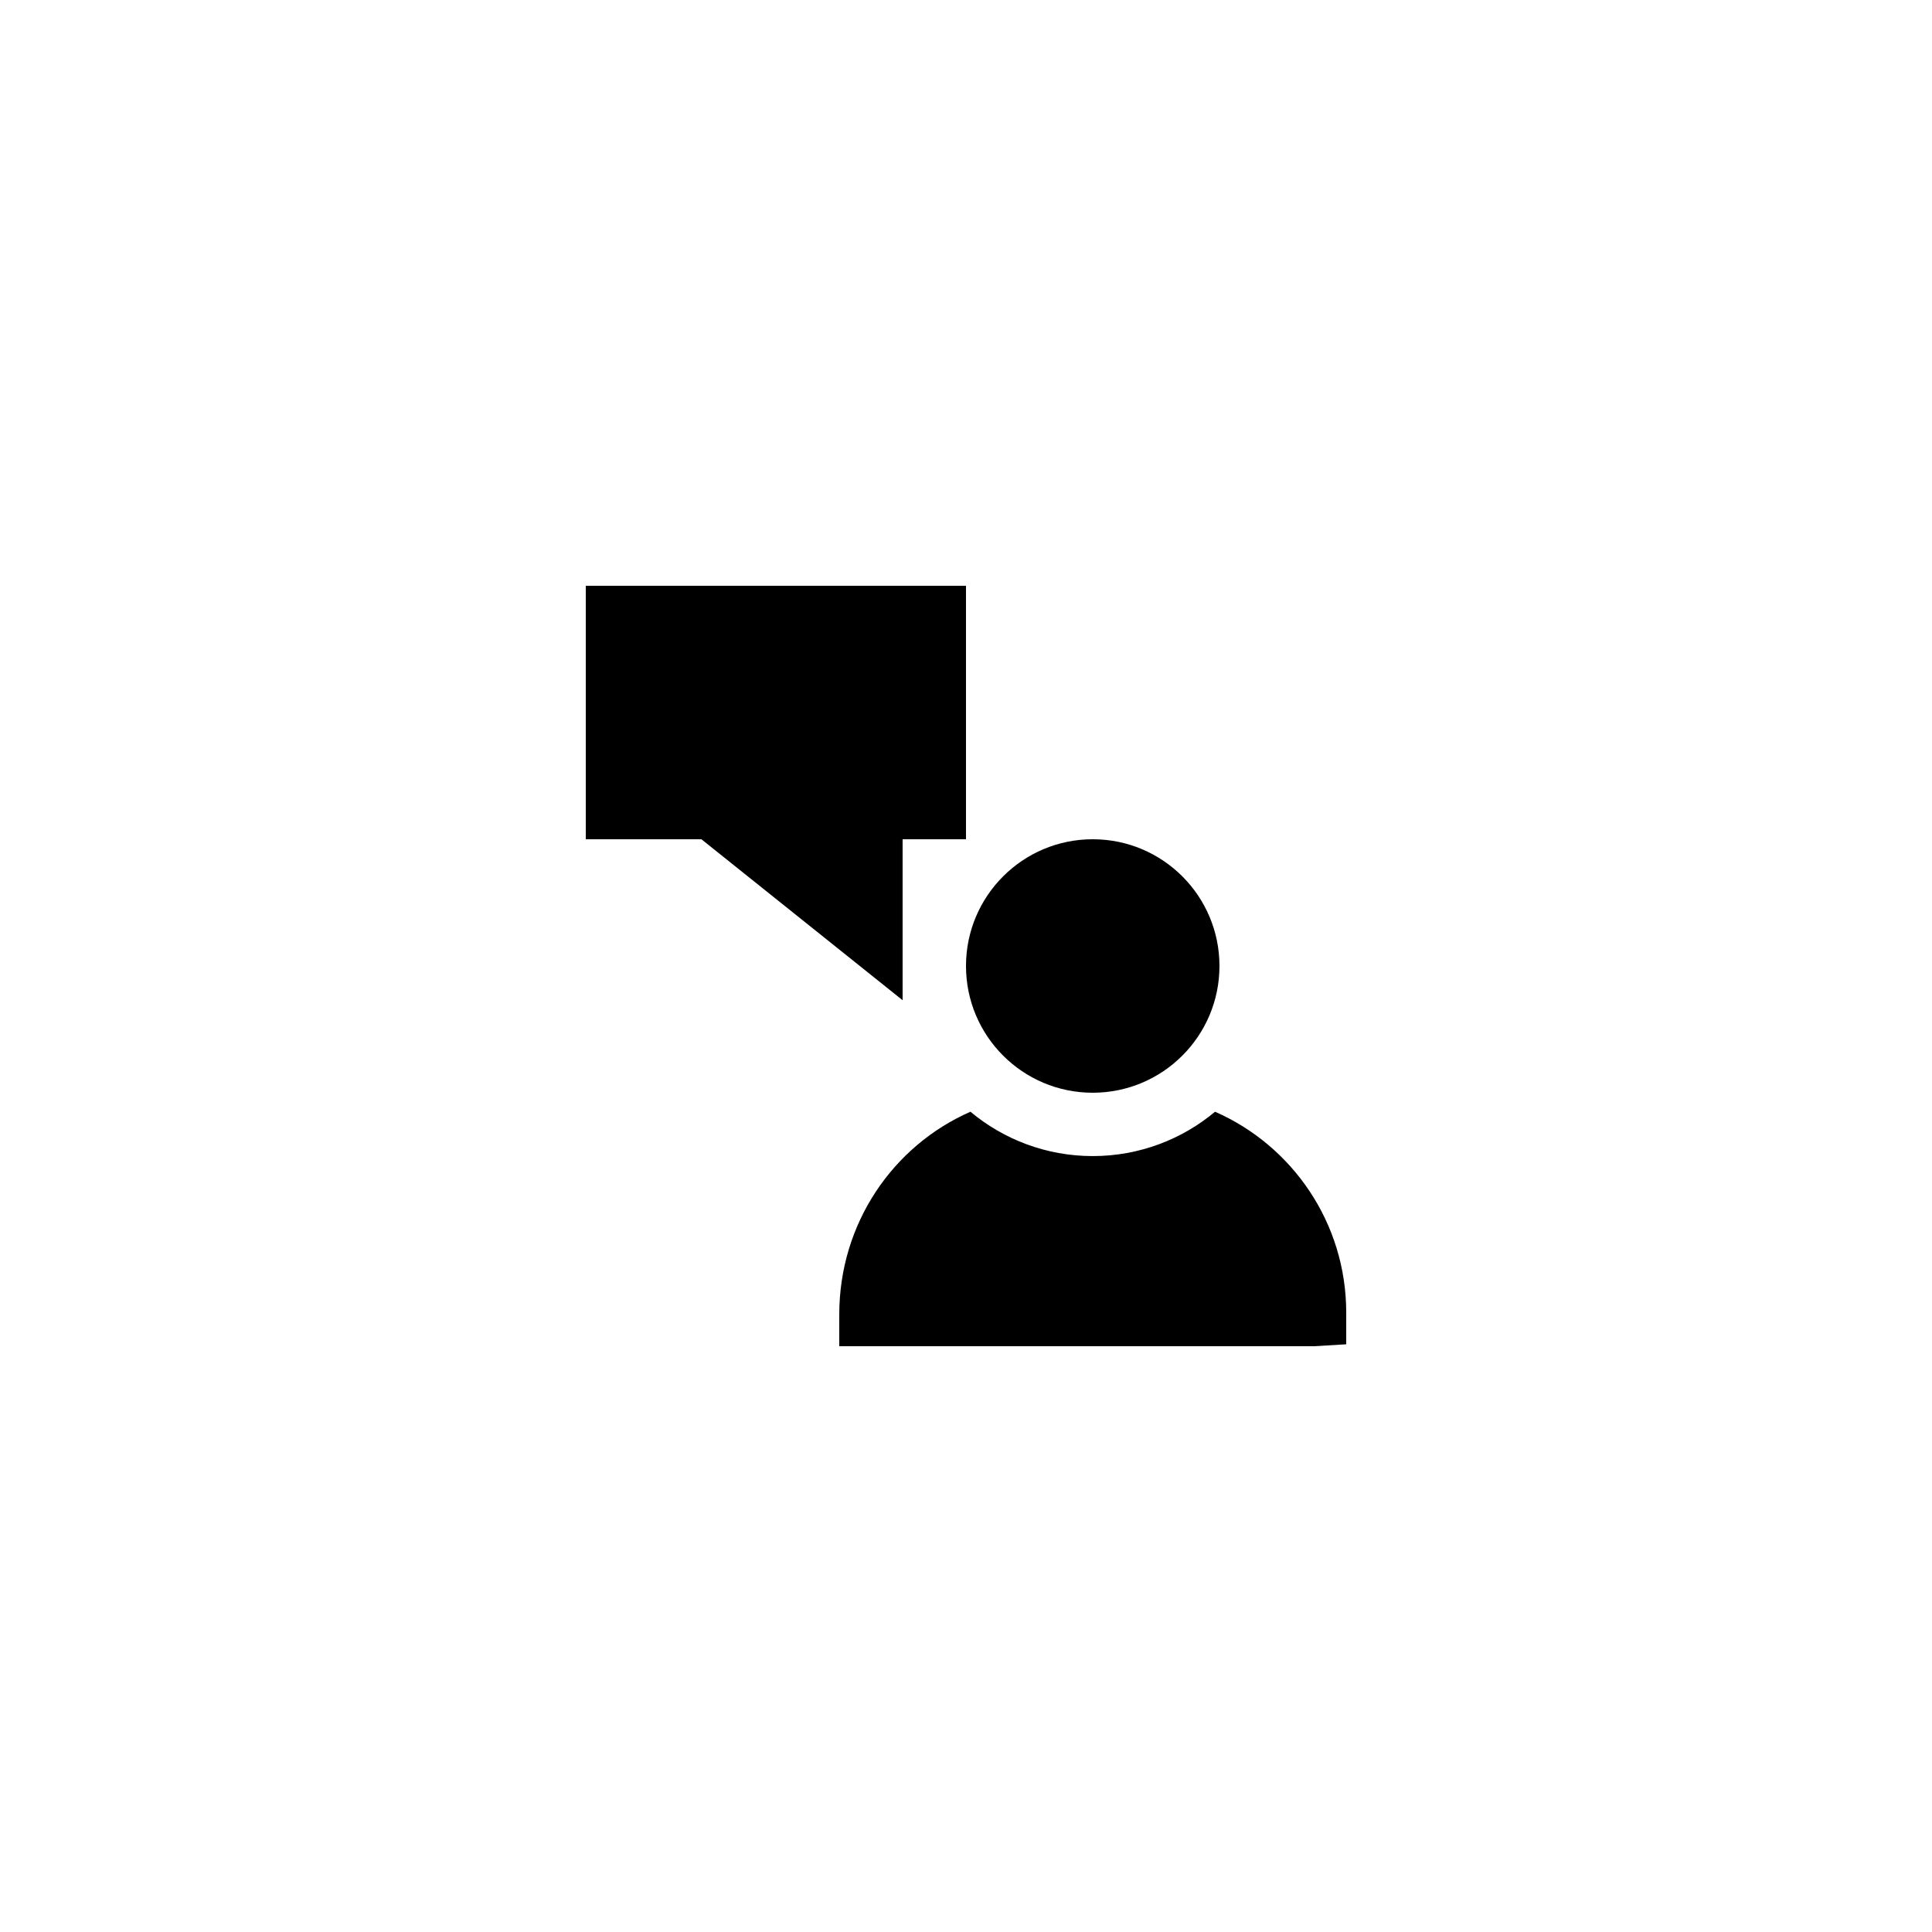 <?xml version="1.0" encoding="UTF-8"?>
<!-- Uploaded to: ICON Repo, www.svgrepo.com, Generator: ICON Repo Mixer Tools -->
<svg fill="#000000" width="800px" height="800px" version="1.1" viewBox="144 144 512 512" xmlns="http://www.w3.org/2000/svg">
 <g>
  <path d="m467.17 400c0 18.547-15.035 33.586-33.586 33.586-18.551 0-33.586-15.039-33.586-33.586 0-18.551 15.035-33.59 33.586-33.59 18.551 0 33.586 15.039 33.586 33.59"/>
  <path d="m383.2 409.07v-42.656h16.797v-67.172h-100.76v67.172h30.648z"/>
  <path d="m466 438.62c-8.73 7.305-20.066 11.754-32.41 11.754s-23.68-4.449-32.41-11.754c-20.488 8.984-34.766 29.555-34.766 53.738v8.398h125.95l8.398-0.504v-8.398c0-23.762-14.277-44.25-34.766-53.234z"/>
 </g>
</svg>